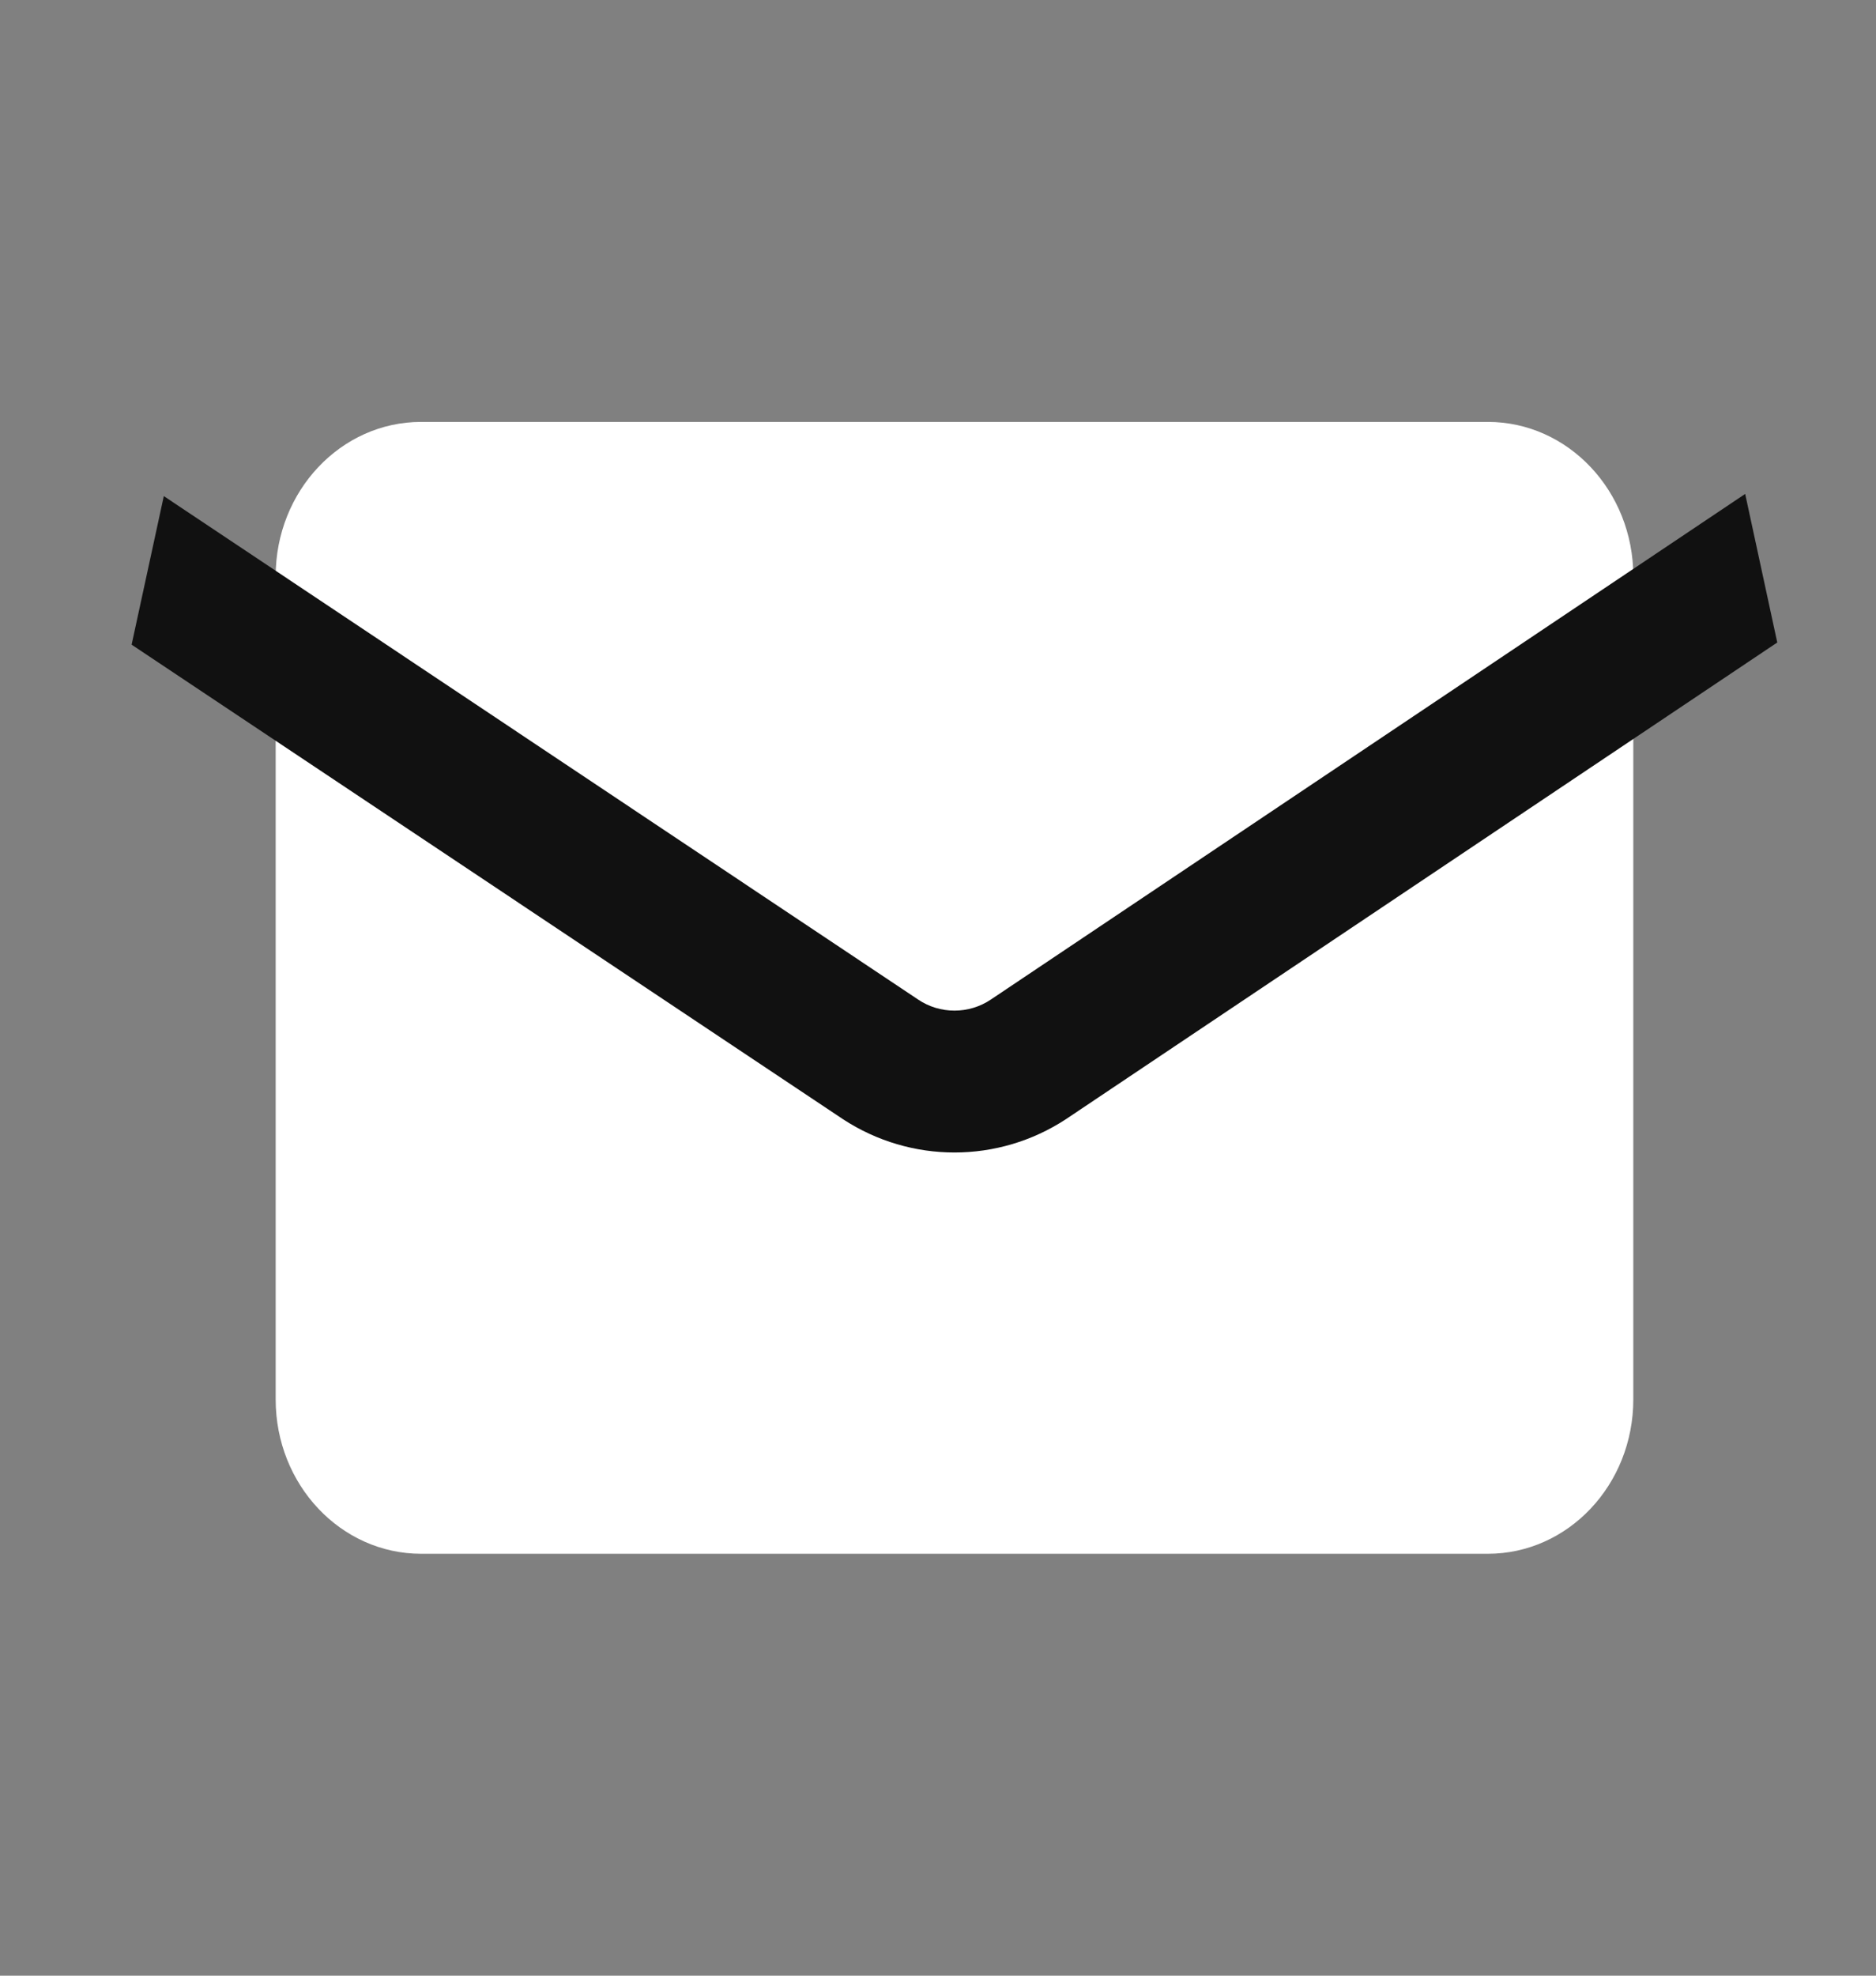 <svg xmlns="http://www.w3.org/2000/svg" fill="none" viewBox="0 0 19 20" height="20" width="19">
<rect x="0" y="0" width="19" height="20" fill="#808080" stroke="none"/>
<path fill="white" d="M4.265 4.271H15.069C15.882 4.271 16.542 4.971 16.542 5.833V14.167C16.542 15.03 15.882 15.729 15.069 15.729H4.265C3.452 15.729 2.792 15.03 2.792 14.167V5.833C2.792 4.971 3.452 4.271 4.265 4.271Z"></path>
<path fill="#111111" d="M10.795 11.33L18 6.504L17.675 5L10.036 10.118C9.814 10.268 9.519 10.268 9.298 10.118L1.659 5.022L1.333 6.526L8.538 11.33C9.225 11.779 10.109 11.779 10.795 11.33Z"></path>
</svg>
